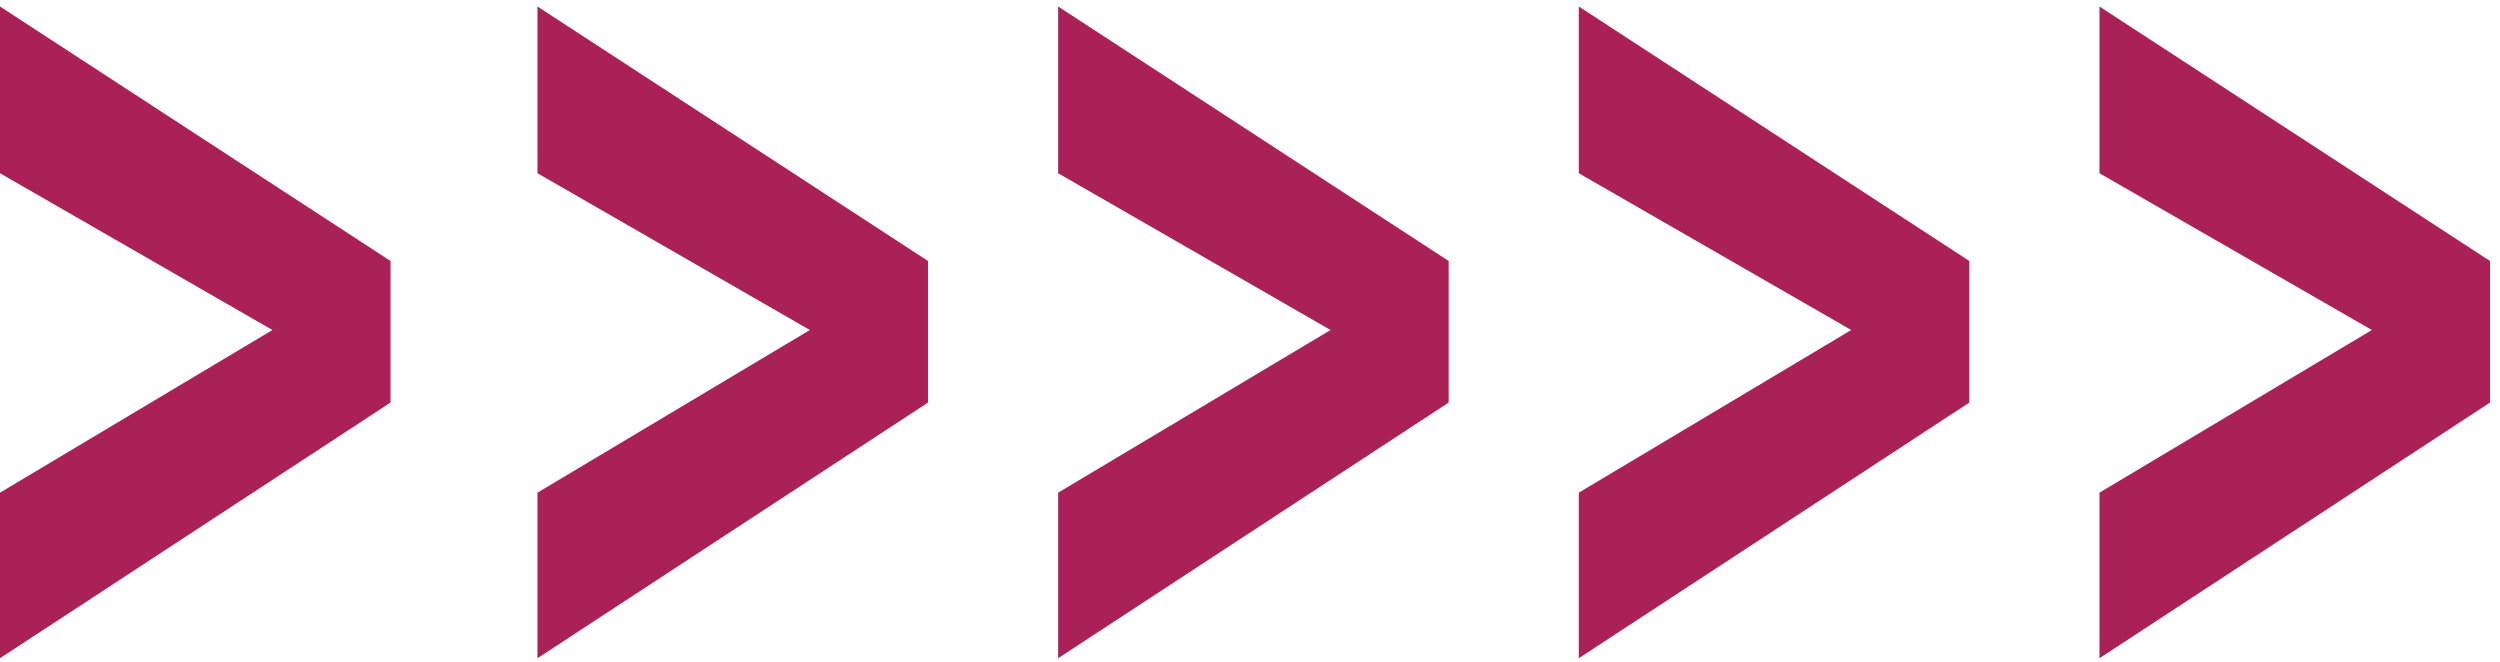<?xml version="1.0" encoding="UTF-8"?> <svg xmlns="http://www.w3.org/2000/svg" width="234" height="62" viewBox="0 0 234 62" fill="none"> <g clip-path="url(#clip0_447_2)"> <path d="M196.51 61.609L233.063 37.68V24.429L196.51 0.609V16.215L222.006 30.89L196.51 46.113V61.609Z" fill="#AA2157"></path> <path d="M147.776 61.609L184.329 37.68V24.429L147.776 0.609V16.215L173.272 30.89L147.776 46.113V61.609Z" fill="#AA2157"></path> <path d="M99.041 61.609L135.594 37.68V24.429L99.041 0.609V16.215L124.538 30.89L99.041 46.113V61.609Z" fill="#AA2157"></path> <path d="M50.307 61.609L86.86 37.68V24.429L50.307 0.609V16.215L75.803 30.89L50.307 46.113V61.609Z" fill="#AA2157"></path> <path d="M0 61.609L36.553 37.68V24.429L0 0.609V16.215L25.496 30.89L0 46.113V61.609Z" fill="#AA2157"></path> </g> <defs> <clipPath id="clip0_447_2"> <rect width="234" height="62" fill="white"></rect> </clipPath> </defs> </svg> 